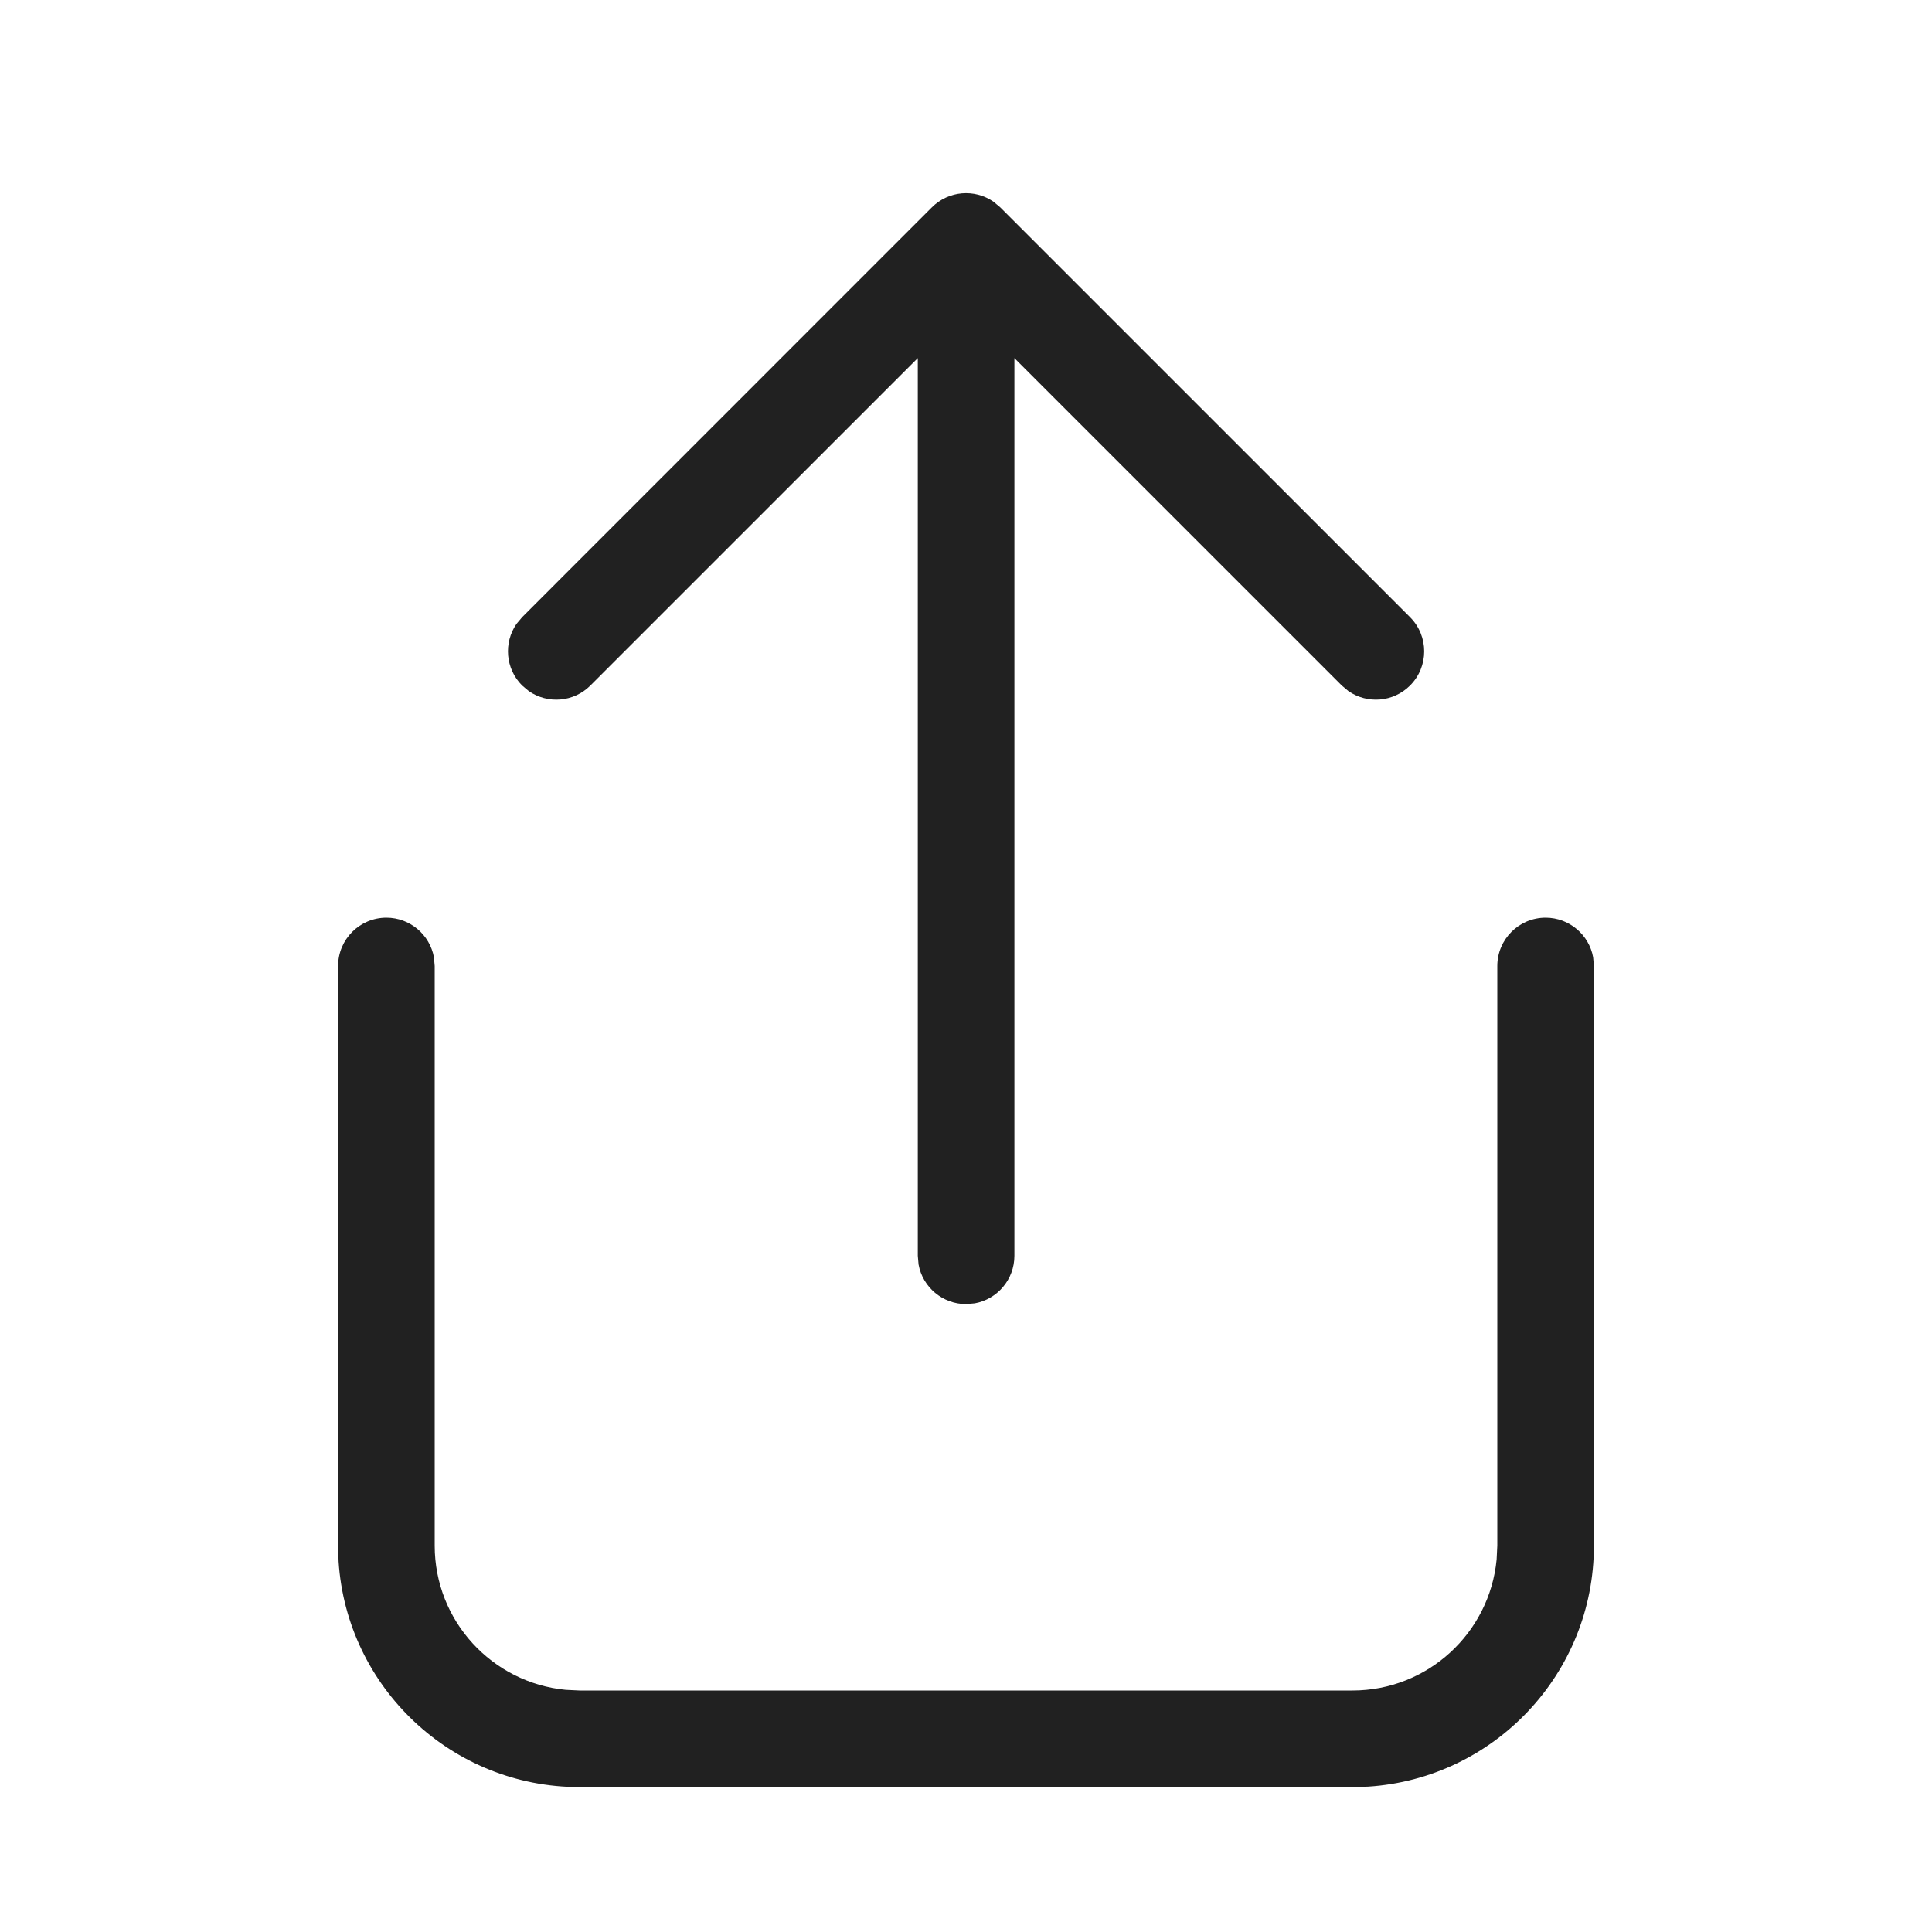 <svg height="20" viewBox="0 0 20 20" width="20" xmlns="http://www.w3.org/2000/svg"><path d="m16 9.5c.245 0 .45.177.492.41l.008.09v6c0 1.325-1.032 2.41-2.336 2.495l-.164.005h-8c-1.325 0-2.41-1.032-2.495-2.336l-.005-.164v-6c0-.276.224-.5.5-.5.245 0 .45.177.492.41l.008.09v6c0 .78.595 1.42 1.356 1.493l.144.007h8c.78 0 1.42-.595 1.493-1.356l.007-.144v-6c0-.276.224-.5.5-.5zm-10.596-3.111 4.243-4.243c.174-.174.443-.193.638-.058l.069.058 4.243 4.243c.195.195.195.512 0 .707-.174.174-.443.193-.638.058l-.069-.058-3.389-3.389v9.293c0 .245-.177.45-.41.492l-.09.008c-.245 0-.45-.177-.492-.41l-.008-.09v-9.293l-3.389 3.389c-.174.174-.443.193-.638.058l-.069-.058c-.174-.174-.193-.443-.058-.638l.058-.069 4.243-4.243z" fill="#212121"/></svg>